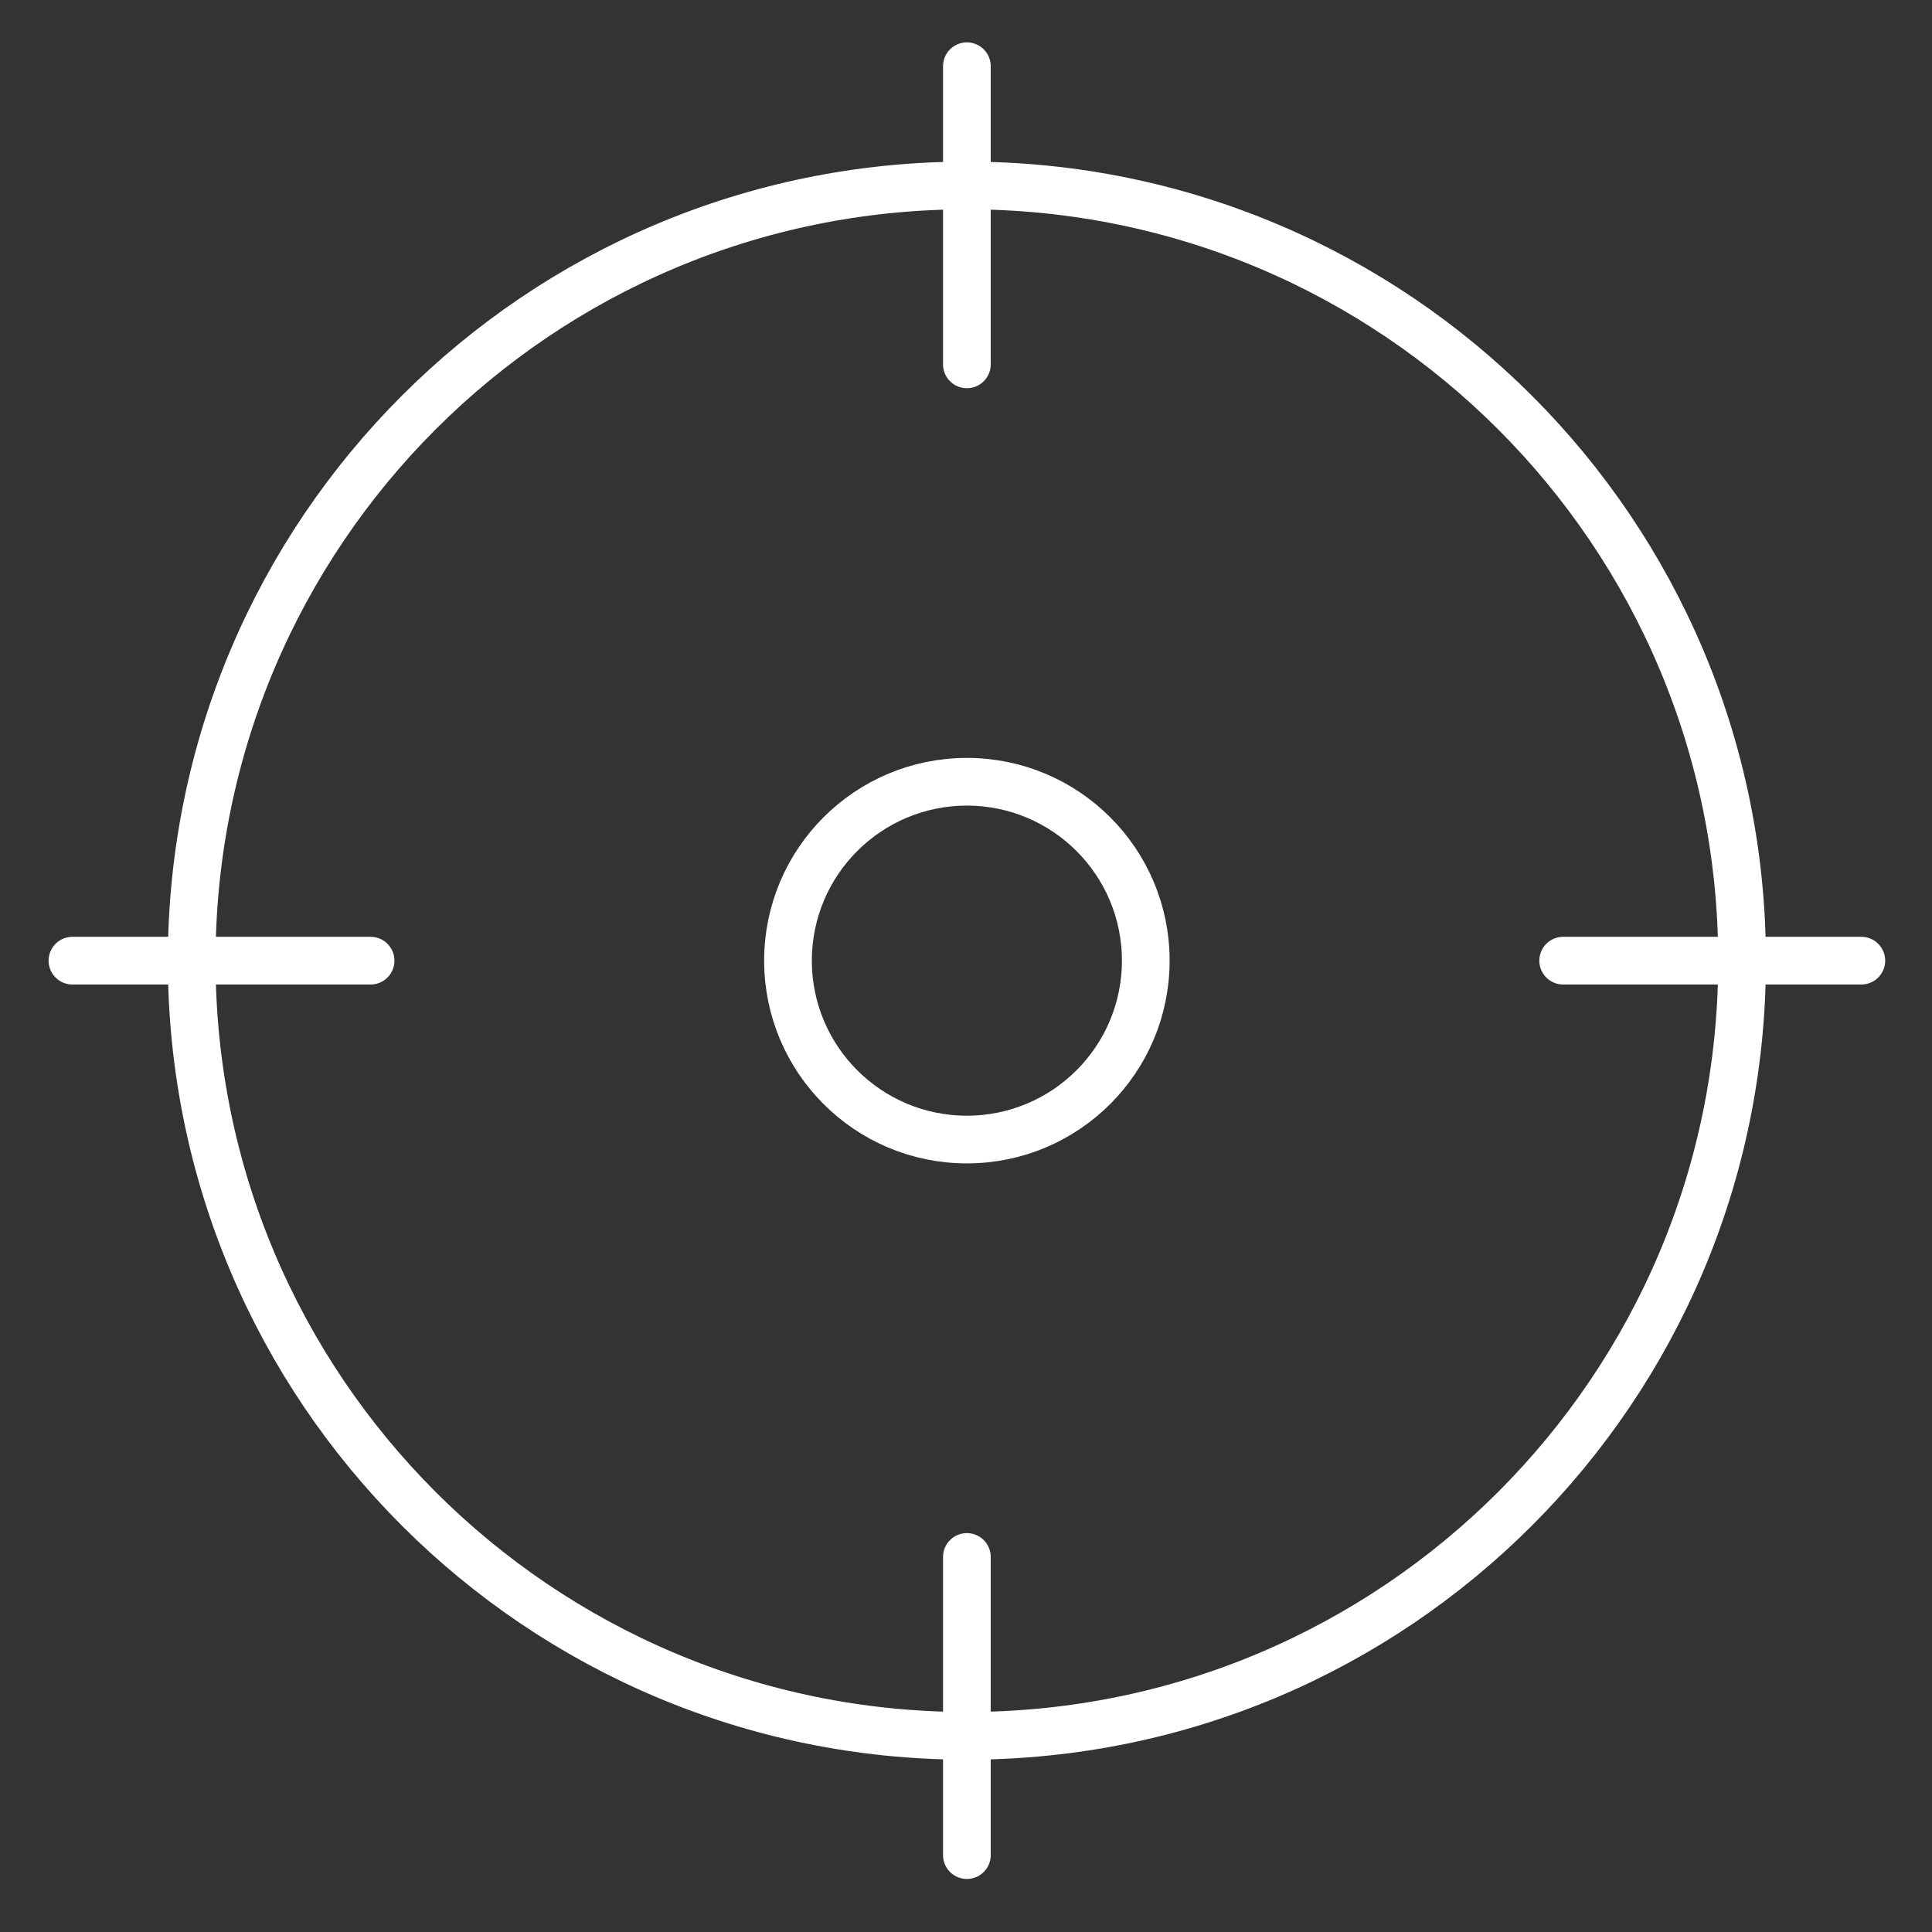 <svg width="81" height="81" viewBox="0 0 81 81" fill="none" xmlns="http://www.w3.org/2000/svg">
<rect x="0" y="0" width="81" height="81" fill="#333333" stroke="none"/>
<path d="M40.537 72.776C58.486 72.776 73.037 58.225 73.037 40.276C73.037 22.327 58.486 7.776 40.537 7.776C22.588 7.776 8.037 22.327 8.037 40.276C8.037 58.225 22.588 72.776 40.537 72.776Z" stroke="white" stroke-width="2" stroke-linecap="round" stroke-linejoin="round"/>
<path d="M40.537 2.776V15.276" stroke="white" stroke-width="2" stroke-linecap="round" stroke-linejoin="round"/>
<path d="M78.037 40.276H65.537" stroke="white" stroke-width="2" stroke-linecap="round" stroke-linejoin="round"/>
<path d="M40.537 77.776V65.276" stroke="white" stroke-width="2" stroke-linecap="round" stroke-linejoin="round"/>
<path d="M3.037 40.276H15.537" stroke="white" stroke-width="2" stroke-linecap="round" stroke-linejoin="round"/>
<path d="M40.537 47.776C44.679 47.776 48.037 44.418 48.037 40.276C48.037 36.134 44.679 32.776 40.537 32.776C36.395 32.776 33.037 36.134 33.037 40.276C33.037 44.418 36.395 47.776 40.537 47.776Z" stroke="white" stroke-width="2" stroke-linecap="round" stroke-linejoin="round"/>
</svg>

